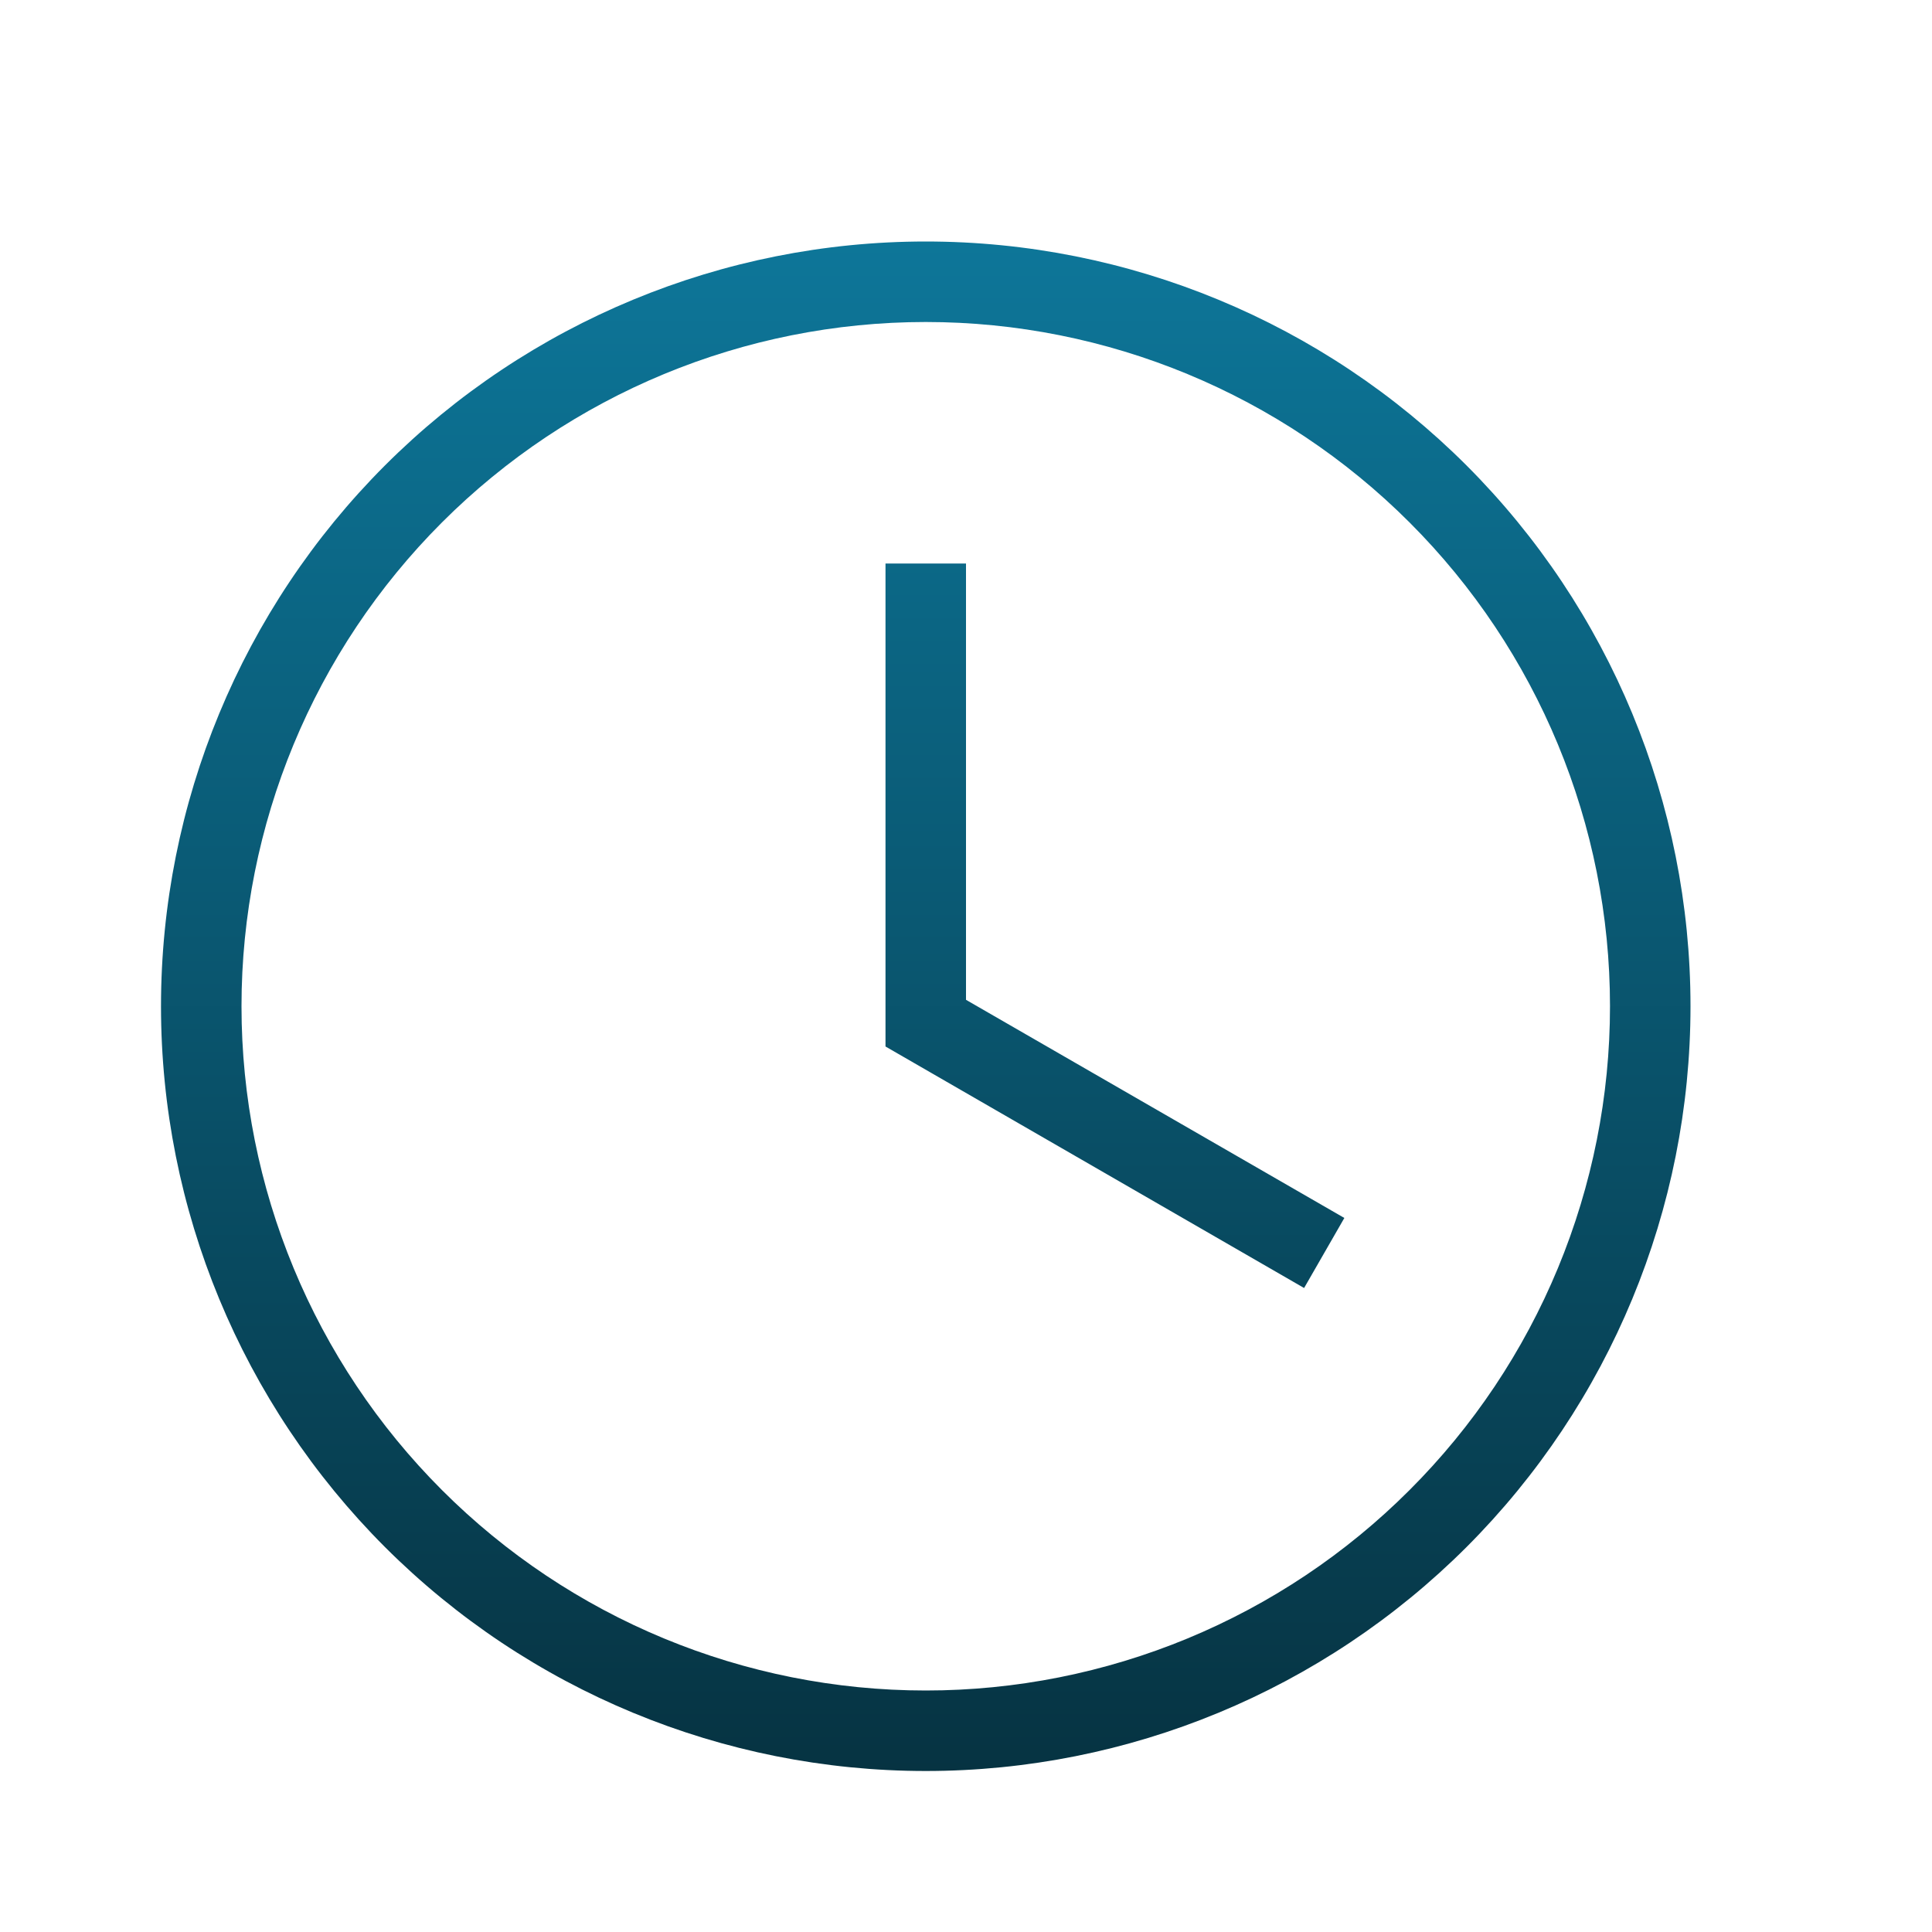 <?xml version="1.0" encoding="UTF-8"?> <svg xmlns="http://www.w3.org/2000/svg" width="24" height="24" viewBox="0 0 24 24" fill="none"><path d="M11.5 3C14.02 3 16.436 4.001 18.218 5.782C19.999 7.564 21 9.98 21 12.5C21 15.02 19.999 17.436 18.218 19.218C16.436 20.999 14.02 22 11.5 22C8.98 22 6.564 20.999 4.782 19.218C3.001 17.436 2 15.02 2 12.5C2 9.98 3.001 7.564 4.782 5.782C6.564 4.001 8.98 3 11.5 3ZM11.5 4C9.246 4 7.084 4.896 5.49 6.49C3.896 8.084 3 10.246 3 12.5C3 14.754 3.896 16.916 5.49 18.51C7.084 20.105 9.246 21 11.5 21C12.616 21 13.722 20.78 14.753 20.353C15.784 19.926 16.721 19.3 17.51 18.51C18.3 17.721 18.926 16.784 19.353 15.753C19.78 14.722 20 13.616 20 12.5C20 10.246 19.105 8.084 17.51 6.49C15.916 4.896 13.754 4 11.5 4ZM11 7H12V12.42L16.7 15.13L16.2 16L11 13V7Z" fill="url(#paint0_linear_525_45)"></path><defs><linearGradient id="paint0_linear_525_45" x1="11.5" y1="3" x2="11.5" y2="22" gradientUnits="userSpaceOnUse"><stop stop-color="#0D7699"></stop><stop offset="1" stop-color="#063342"></stop></linearGradient></defs></svg> 